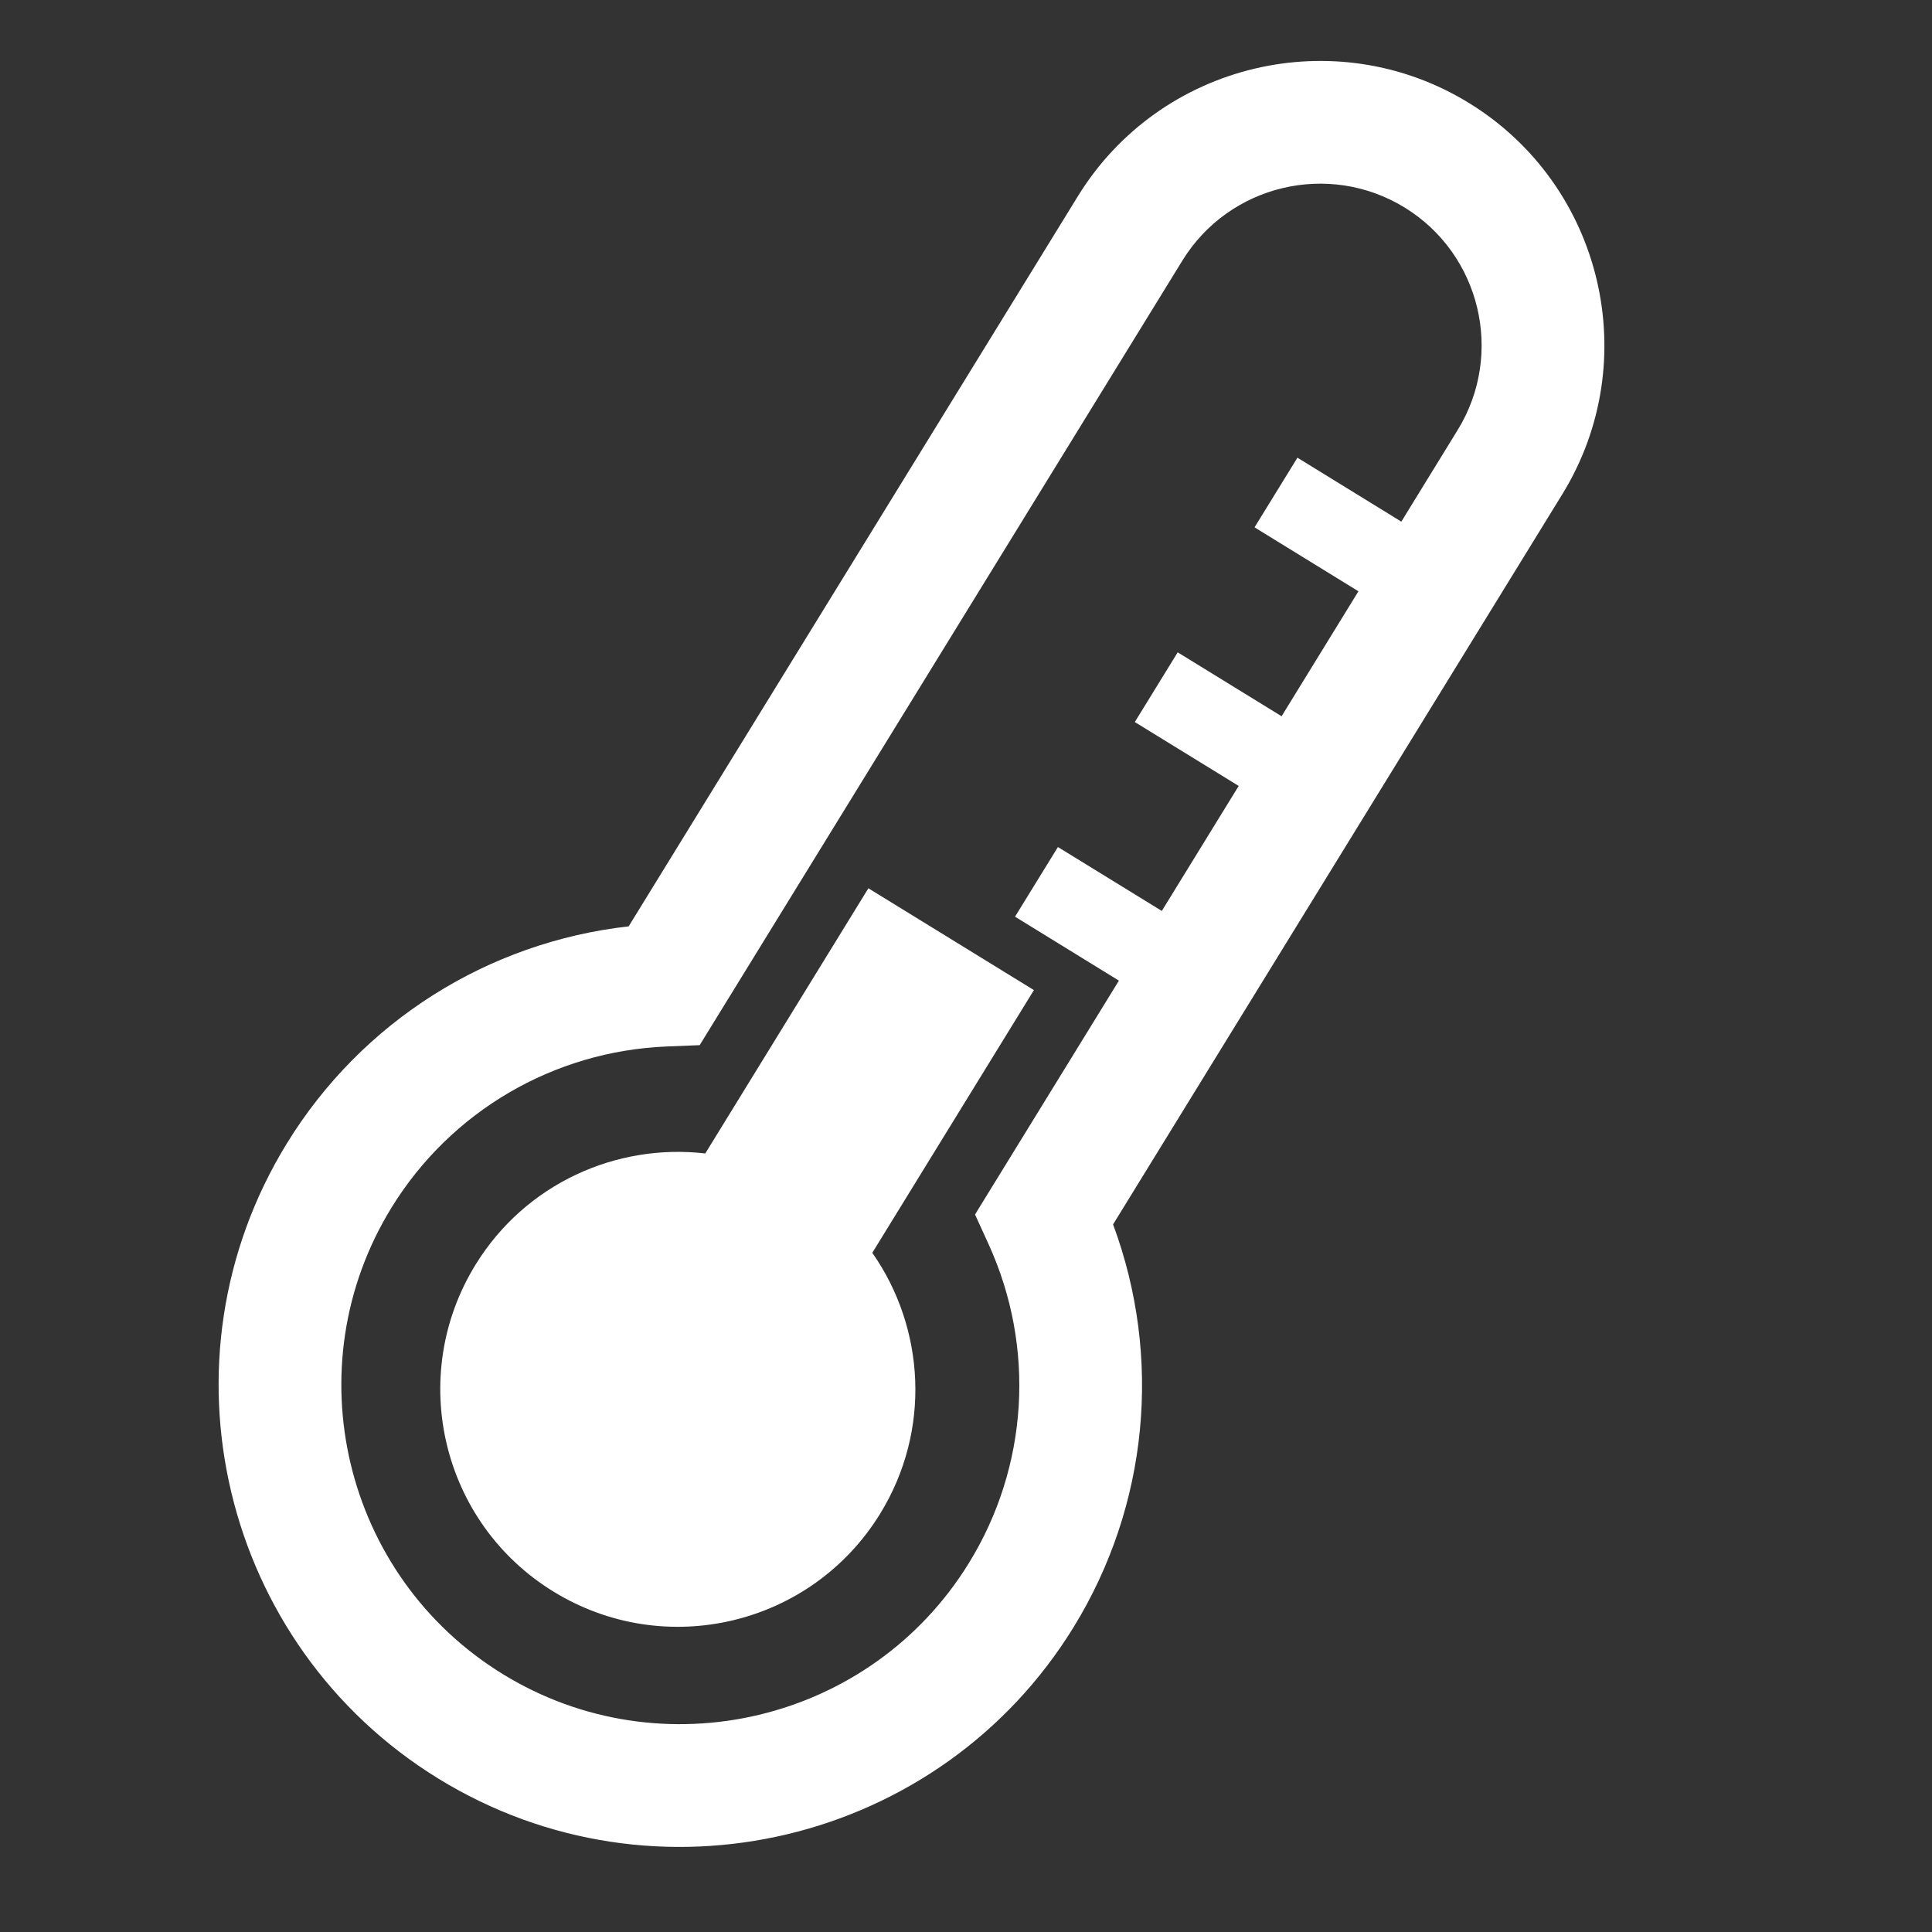 <?xml version="1.0" encoding="utf-8"?>
<!-- Generator: Adobe Illustrator 25.0.0, SVG Export Plug-In . SVG Version: 6.00 Build 0)  -->
<svg version="1.1" id="レイヤー_1" xmlns="http://www.w3.org/2000/svg" xmlns:xlink="http://www.w3.org/1999/xlink" x="0px"
	 y="0px" width="40px" height="40px" viewBox="0 0 40 40" style="enable-background:new 0 0 40 40;" xml:space="preserve">
<rect x="0" y="0" width="40" height="40" fill="#333333" stroke="none"/>
<style type="text/css">
	.st0{fill:#FFFFFF;}
	.st1{fill:none;stroke:#FFFFFF;stroke-width:2;stroke-linecap:round;stroke-linejoin:round;stroke-miterlimit:10;}
	.st2{fill:none;stroke:#FFFFFF;stroke-width:1.5;stroke-linecap:round;stroke-linejoin:round;stroke-miterlimit:10;}
	.st3{fill:none;stroke:#FFFFFF;stroke-width:0.531;}
	.st4{fill:none;stroke:#FFFFFF;stroke-width:1.2;stroke-linecap:round;stroke-linejoin:round;stroke-miterlimit:10;}
	.st5{fill:none;stroke:#FFFFFF;stroke-width:1.52;stroke-linecap:round;stroke-linejoin:round;stroke-miterlimit:10;}
	.st6{opacity:0.8;}
	.st7{fill:url(#SVGID_1_);}
	.st8{fill:url(#SVGID_2_);}
	.st9{fill:url(#SVGID_3_);}
	.st10{fill:url(#SVGID_4_);}
	.st11{fill:url(#SVGID_5_);}
	.st12{fill:url(#SVGID_6_);}
	.st13{fill:url(#SVGID_7_);}
	.st14{fill:url(#SVGID_8_);}
	.st15{fill:url(#SVGID_9_);}
	.st16{fill:url(#SVGID_10_);}
	.st17{fill:url(#SVGID_11_);}
	.st18{fill:url(#SVGID_12_);}
	.st19{fill:url(#SVGID_13_);}
	.st20{fill:url(#SVGID_14_);}
	.st21{fill:url(#SVGID_15_);}
	.st22{fill:url(#SVGID_16_);}
	.st23{fill:url(#SVGID_17_);}
	.st24{fill:url(#SVGID_18_);}
	.st25{fill:url(#SVGID_19_);}
	.st26{fill:url(#SVGID_20_);}
	.st27{fill:url(#SVGID_21_);}
	.st28{fill:url(#SVGID_22_);}
	.st29{fill:url(#SVGID_23_);}
	.st30{fill:url(#SVGID_24_);}
	.st31{fill:url(#SVGID_25_);}
	.st32{fill:url(#SVGID_26_);}
	.st33{fill:url(#SVGID_27_);}
	.st34{fill:url(#SVGID_28_);}
	.st35{fill:url(#SVGID_29_);}
	.st36{fill:url(#SVGID_30_);}
	.st37{fill:url(#SVGID_31_);}
	.st38{fill:url(#SVGID_32_);}
	.st39{fill:url(#SVGID_33_);}
	.st40{fill:url(#SVGID_34_);}
	.st41{fill:url(#SVGID_35_);}
	.st42{fill:url(#SVGID_36_);}
	.st43{fill:url(#SVGID_37_);}
	.st44{fill:url(#SVGID_38_);}
	.st45{fill:url(#SVGID_39_);}
	.st46{fill:url(#SVGID_40_);}
	.st47{fill:url(#SVGID_41_);}
	.st48{fill:url(#SVGID_42_);}
	.st49{fill:url(#SVGID_43_);}
	.st50{fill:url(#SVGID_44_);}
	.st51{fill:url(#SVGID_45_);}
	.st52{fill:url(#SVGID_46_);}
	.st53{fill:url(#SVGID_47_);}
	.st54{fill:url(#SVGID_48_);}
	.st55{fill:url(#SVGID_49_);}
	.st56{fill:url(#SVGID_50_);}
	.st57{fill:#BCBCBC;}
	.st58{fill:#333333;}
	.st59{fill:none;stroke:url(#SVGID_51_);stroke-width:10;stroke-miterlimit:10;}
	.st60{fill:url(#SVGID_52_);}
	.st61{fill:url(#SVGID_53_);}
	.st62{fill:none;stroke:#CBCBCB;stroke-miterlimit:10;}
	.st63{fill:none;stroke:#AEAEAE;stroke-width:2;stroke-miterlimit:10;}
	.st64{fill:#0D65CA;}
	.st65{fill:none;stroke:#0D65CA;stroke-miterlimit:10;}
	.st66{fill:#BBA17D;}
	.st67{fill:none;stroke:#BBA17D;stroke-miterlimit:10;}
	.st68{fill:#EC7B8E;}
	.st69{fill:none;stroke:#EC7B8E;stroke-miterlimit:10;}
	.st70{fill:#CBCBCB;}
</style>
<g>
	<path class="st0" d="M30.416,2.134c-2.766-1.702-6.399-0.836-8.1,1.929l-9.3,15.116c-2.916,0.328-5.525,1.971-7.075,4.491
		c-2.762,4.49-1.356,10.39,3.133,13.153c4.49,2.763,10.39,1.357,13.153-3.133c1.549-2.518,1.84-5.588,0.818-8.34l9.3-15.116
		C34.047,7.469,33.182,3.835,30.416,2.134z M20.062,32.358c-2.028,3.296-6.359,4.328-9.656,2.3c-3.296-2.028-4.328-6.36-2.3-9.656
		c1.227-1.994,3.359-3.242,5.704-3.336l0.676-0.027l9.994-16.244c0.967-1.572,3.032-2.064,4.604-1.097
		c1.571,0.967,2.063,3.032,1.096,4.604L29.013,10.8l-2.151-1.324l-0.888,1.442l2.151,1.324l-1.591,2.587l-2.151-1.323l-0.888,1.443
		l2.151,1.323l-1.592,2.588l-2.151-1.323l-0.888,1.442l2.151,1.324l-2.979,4.842l0.281,0.616
		C21.442,27.898,21.29,30.363,20.062,32.358z"/>
	<path class="st0" d="M18.06,25.938l3.346-5.439l-3.427-2.108l-3.377,5.49c-1.84-0.213-3.722,0.622-4.757,2.304
		c-1.423,2.313-0.702,5.343,1.612,6.766c2.314,1.424,5.343,0.702,6.766-1.612C19.283,29.616,19.151,27.496,18.06,25.938z"/>
</g>
</svg>
